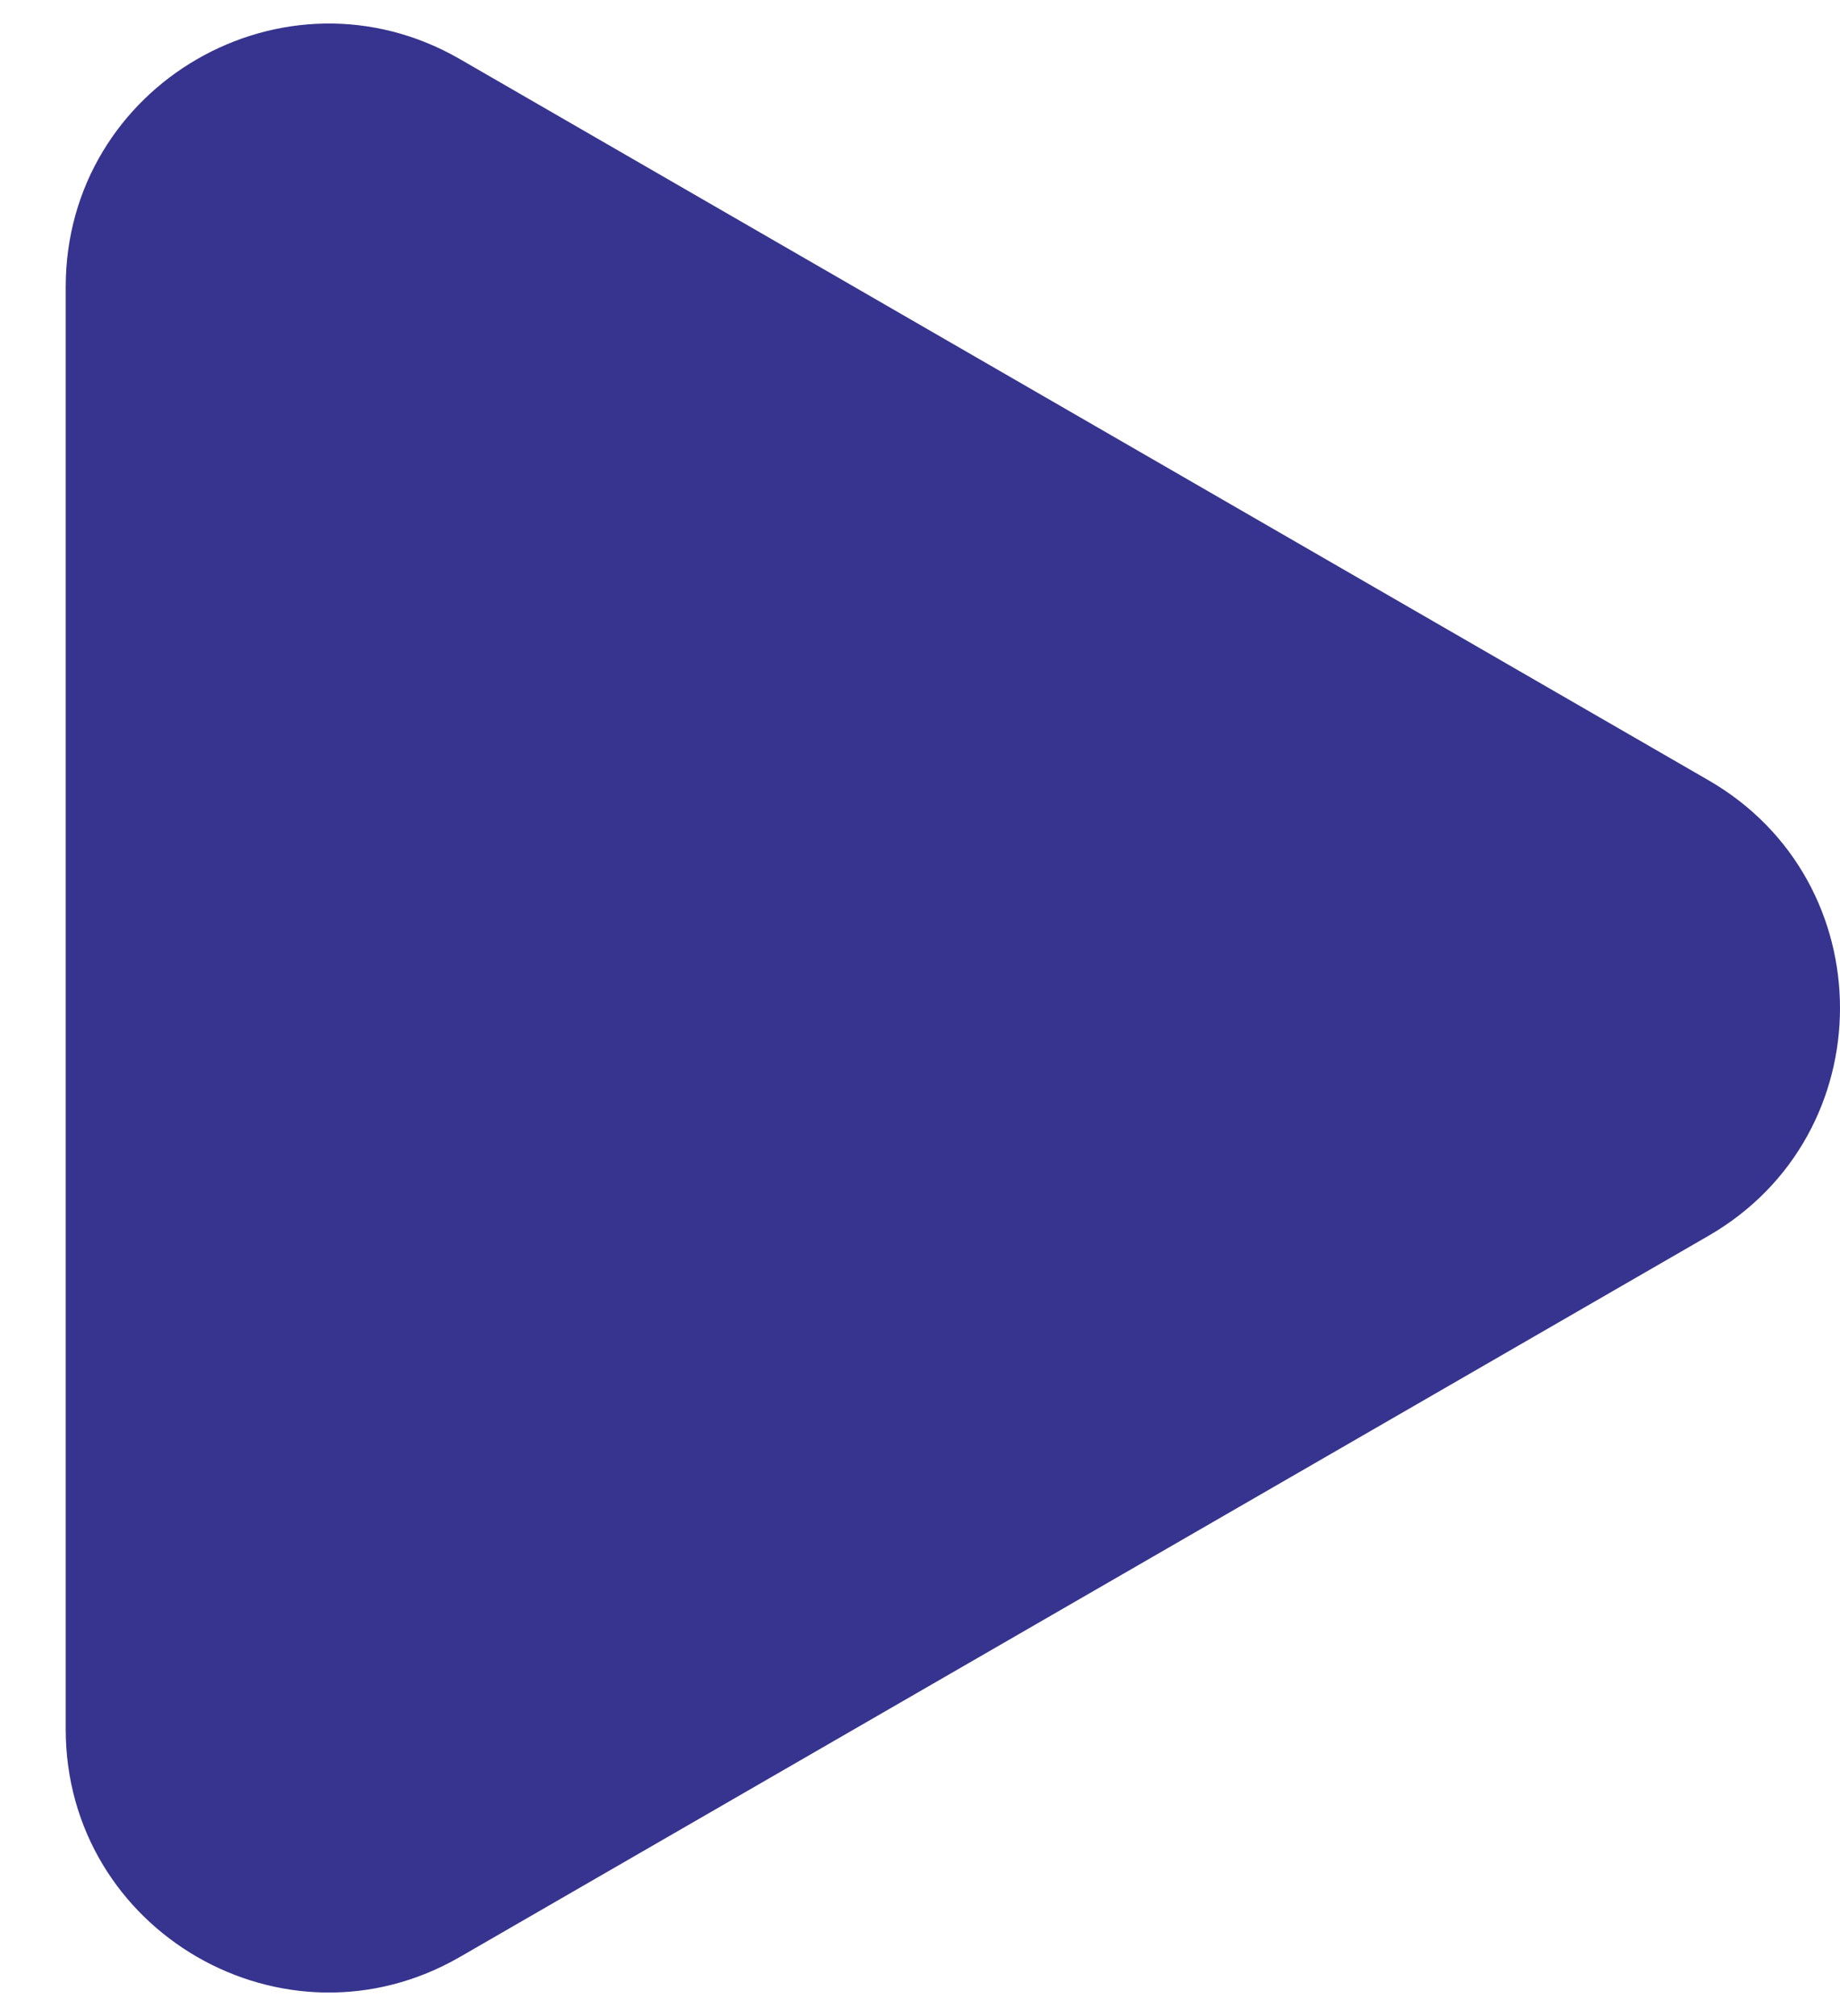 <svg width="21" height="23" viewBox="0 0 21 23" fill="none" xmlns="http://www.w3.org/2000/svg">
<path d="M19.5 8.902C21.5 10.057 21.5 12.943 19.5 14.098L5.25 22.325C3.25 23.48 0.75 22.037 0.75 19.727L0.75 3.273C0.75 0.963 3.25 -0.48 5.25 0.675L19.5 8.902Z" fill="#36348E"/>
</svg>
